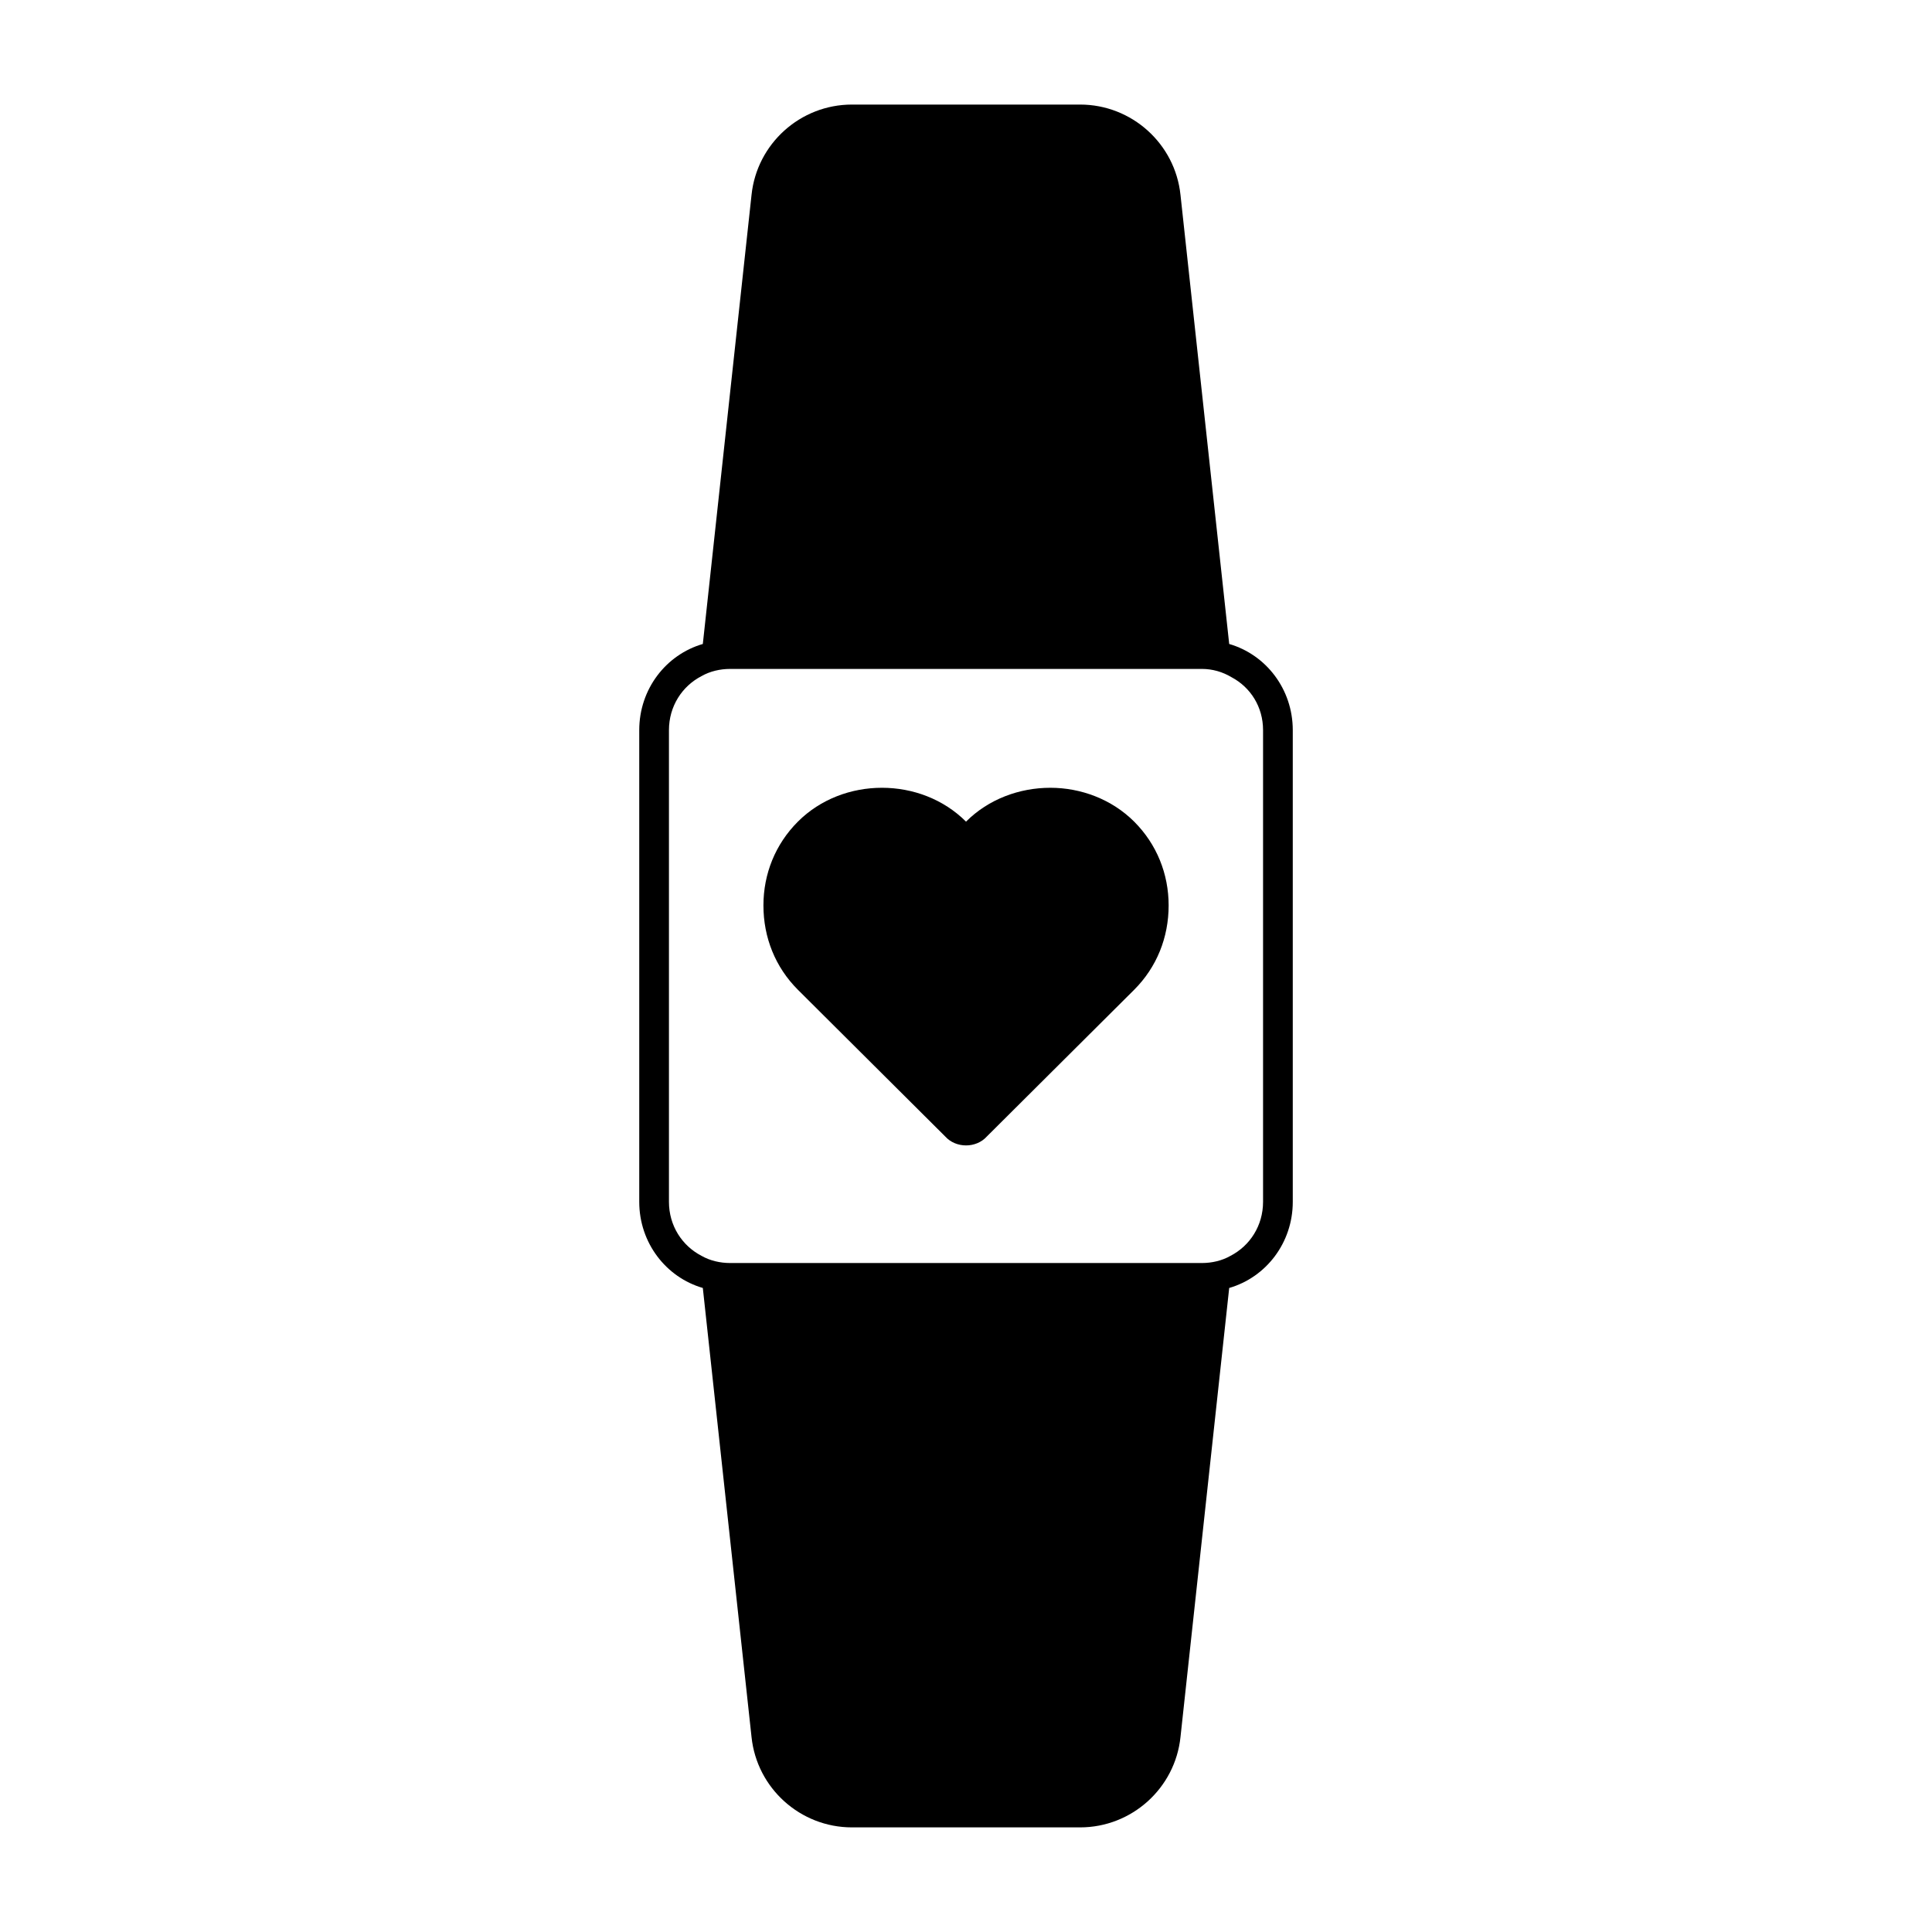 <?xml version="1.0" encoding="UTF-8"?>
<!-- Uploaded to: ICON Repo, www.svgrepo.com, Generator: ICON Repo Mixer Tools -->
<svg fill="#000000" width="800px" height="800px" version="1.1" viewBox="144 144 512 512" xmlns="http://www.w3.org/2000/svg">
 <g>
  <path d="m422.36 352.77c-8.188 0-16.375 2.992-22.355 8.973-11.965-11.965-32.59-11.965-44.555 0-5.984 5.984-9.133 13.855-9.133 22.199 0 8.5 3.148 16.375 9.133 22.355l39.047 38.887c1.418 1.574 3.465 2.363 5.512 2.363s4.094-0.789 5.512-2.363l39.047-38.887c5.984-5.984 9.133-13.855 9.133-22.355 0-8.344-3.148-16.215-9.133-22.199-5.992-5.981-14.18-8.973-22.207-8.973z"/>
  <path d="m469.75 314.66-12.91-119.02c-1.418-13.539-12.91-23.93-26.609-23.93h-60.457c-13.699 0-25.191 10.391-26.609 23.93l-12.91 119.02c-9.762 2.832-16.848 11.965-16.848 22.828v125.01c0 10.863 7.086 19.996 16.848 22.828l12.91 119.02c1.418 13.539 12.91 23.93 26.609 23.93h60.457c13.699 0 25.191-10.391 26.609-23.93l12.91-119.02c9.762-2.832 16.848-11.965 16.848-22.828v-125.01c-0.004-10.859-7.086-19.992-16.848-22.828zm8.973 147.84c0 6.297-3.465 11.652-8.66 14.328-2.203 1.258-4.879 1.887-7.555 1.887h-125.01c-2.676 0-5.352-0.629-7.559-1.891-5.195-2.676-8.66-8.027-8.66-14.324v-125.01c0-6.297 3.465-11.652 8.66-14.328 2.203-1.258 4.879-1.891 7.559-1.891h125.01c2.832 0 5.512 0.789 7.871 2.203 5.039 2.676 8.344 7.871 8.344 14.012z"/>
 </g>
</svg>
